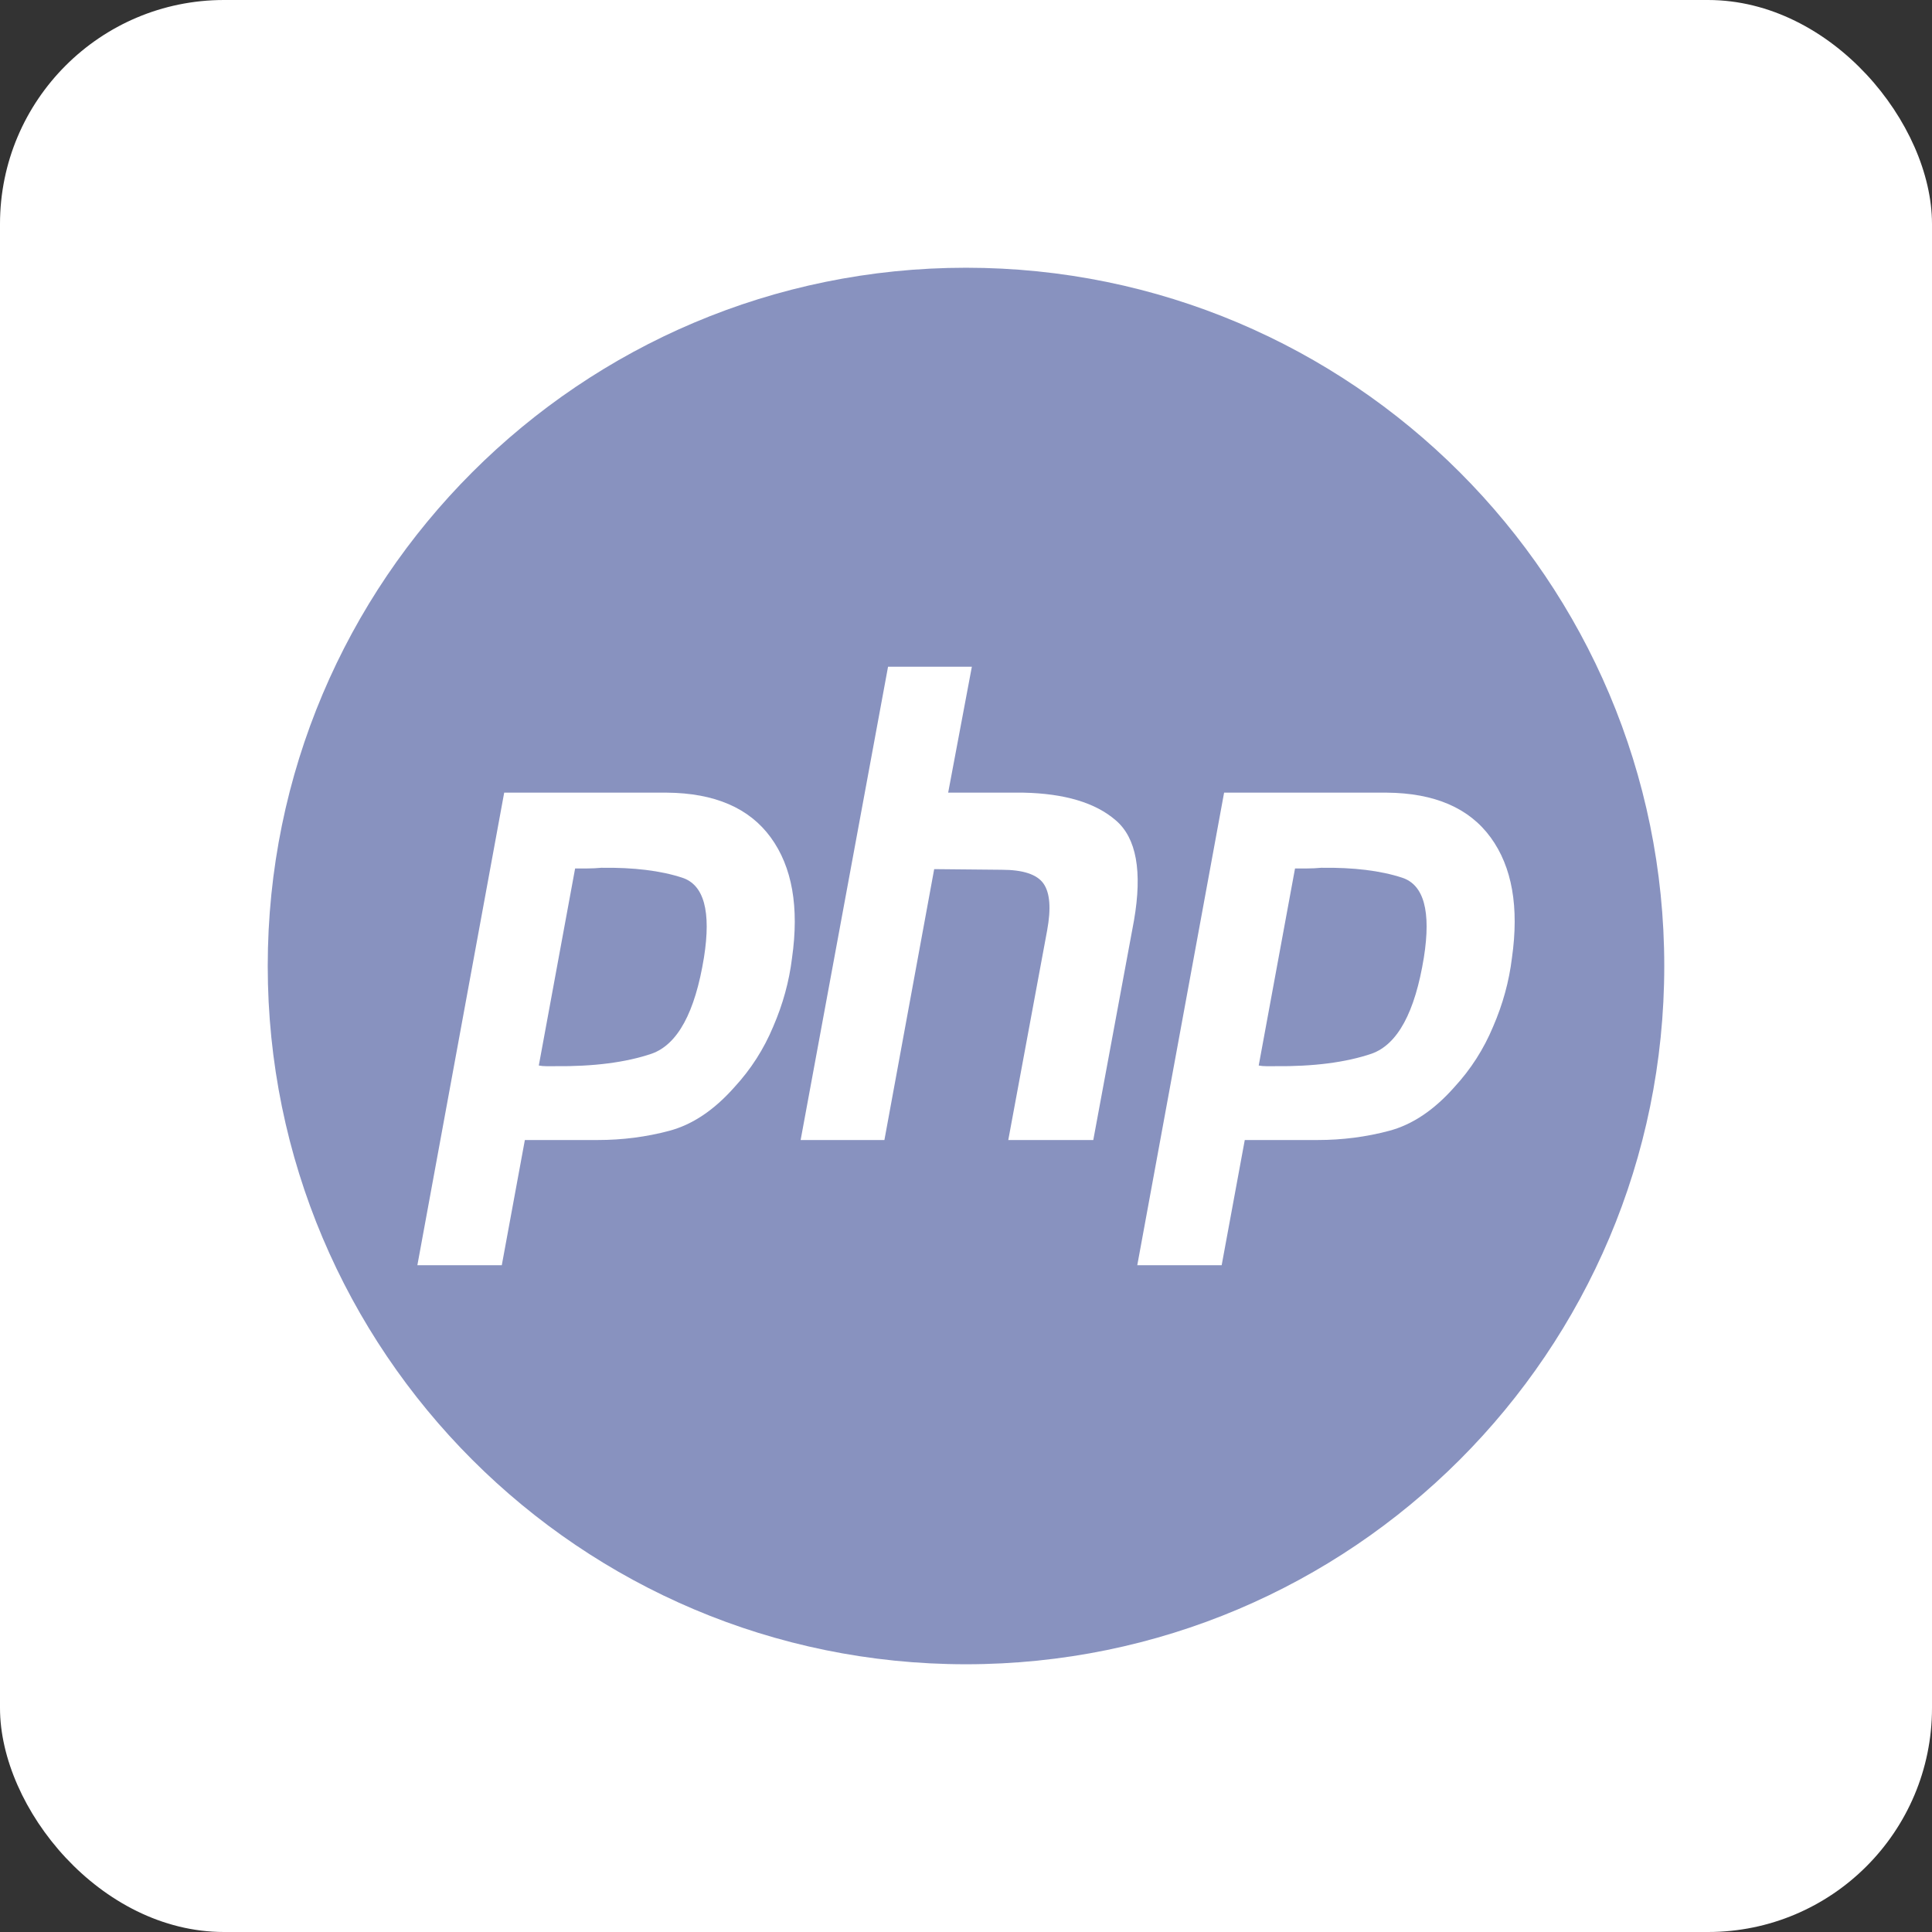 <svg width="69" height="69" viewBox="0 0 69 69" fill="none" xmlns="http://www.w3.org/2000/svg">
<rect x="0" y="0" width="69" height="69" fill="#333333" stroke="none"/>
<g id="Group 1000002235">
<rect id="Rectangle 6683" width="69" height="69" rx="8" fill="white"/>
<path id="Vector" d="M34.5 59.438C48.273 59.438 59.438 48.273 59.438 34.5C59.438 20.727 48.273 9.562 34.5 9.562C20.727 9.562 9.562 20.727 9.562 34.5C9.562 48.273 20.727 59.438 34.5 59.438Z" fill="#8892BF"/>
<path id="Vector_2" d="M31.716 23.812H34.709L33.863 28.309H36.552C38.027 28.34 39.125 28.67 39.848 29.297C40.586 29.925 40.803 31.118 40.499 32.876L39.046 40.715H36.01L37.398 33.229C37.542 32.444 37.499 31.887 37.268 31.557C37.037 31.228 36.538 31.063 35.772 31.063L33.364 31.04L31.586 40.715H28.594L31.716 23.812Z" fill="white"/>
<path id="Vector_3" fill-rule="evenodd" clip-rule="evenodd" d="M18.007 28.309H23.819C25.525 28.324 26.761 28.858 27.527 29.909C28.293 30.961 28.546 32.397 28.286 34.217C28.185 35.049 27.961 35.865 27.614 36.666C27.281 37.466 26.819 38.188 26.226 38.831C25.503 39.647 24.73 40.165 23.906 40.385C23.082 40.605 22.229 40.715 21.347 40.715H18.745L17.921 45.187H14.906L18.007 28.309ZM19.243 38.054L20.54 31.016H20.978C21.137 31.016 21.303 31.008 21.477 30.992C22.634 30.977 23.595 31.094 24.361 31.345C25.142 31.596 25.402 32.546 25.142 34.194C24.824 36.156 24.202 37.301 23.277 37.631C22.352 37.945 21.195 38.093 19.807 38.078H19.503C19.417 38.078 19.33 38.07 19.243 38.054Z" fill="white"/>
<path id="Vector_4" fill-rule="evenodd" clip-rule="evenodd" d="M49.53 28.309H43.718L40.617 45.187H43.631L44.456 40.715H47.058C47.94 40.715 48.793 40.605 49.617 40.385C50.441 40.165 51.214 39.647 51.937 38.831C52.53 38.188 52.992 37.466 53.325 36.666C53.672 35.865 53.896 35.049 53.997 34.217C54.257 32.397 54.005 30.961 53.238 29.909C52.472 28.858 51.236 28.324 49.53 28.309ZM46.251 31.016L44.954 38.054C45.041 38.07 45.128 38.078 45.215 38.078H45.518C46.906 38.093 48.063 37.945 48.988 37.631C49.913 37.301 50.535 36.156 50.853 34.194C51.113 32.546 50.853 31.596 50.072 31.345C49.306 31.094 48.345 30.977 47.188 30.992C47.014 31.008 46.848 31.016 46.689 31.016H46.251Z" fill="white"/>
</g>
</svg>
